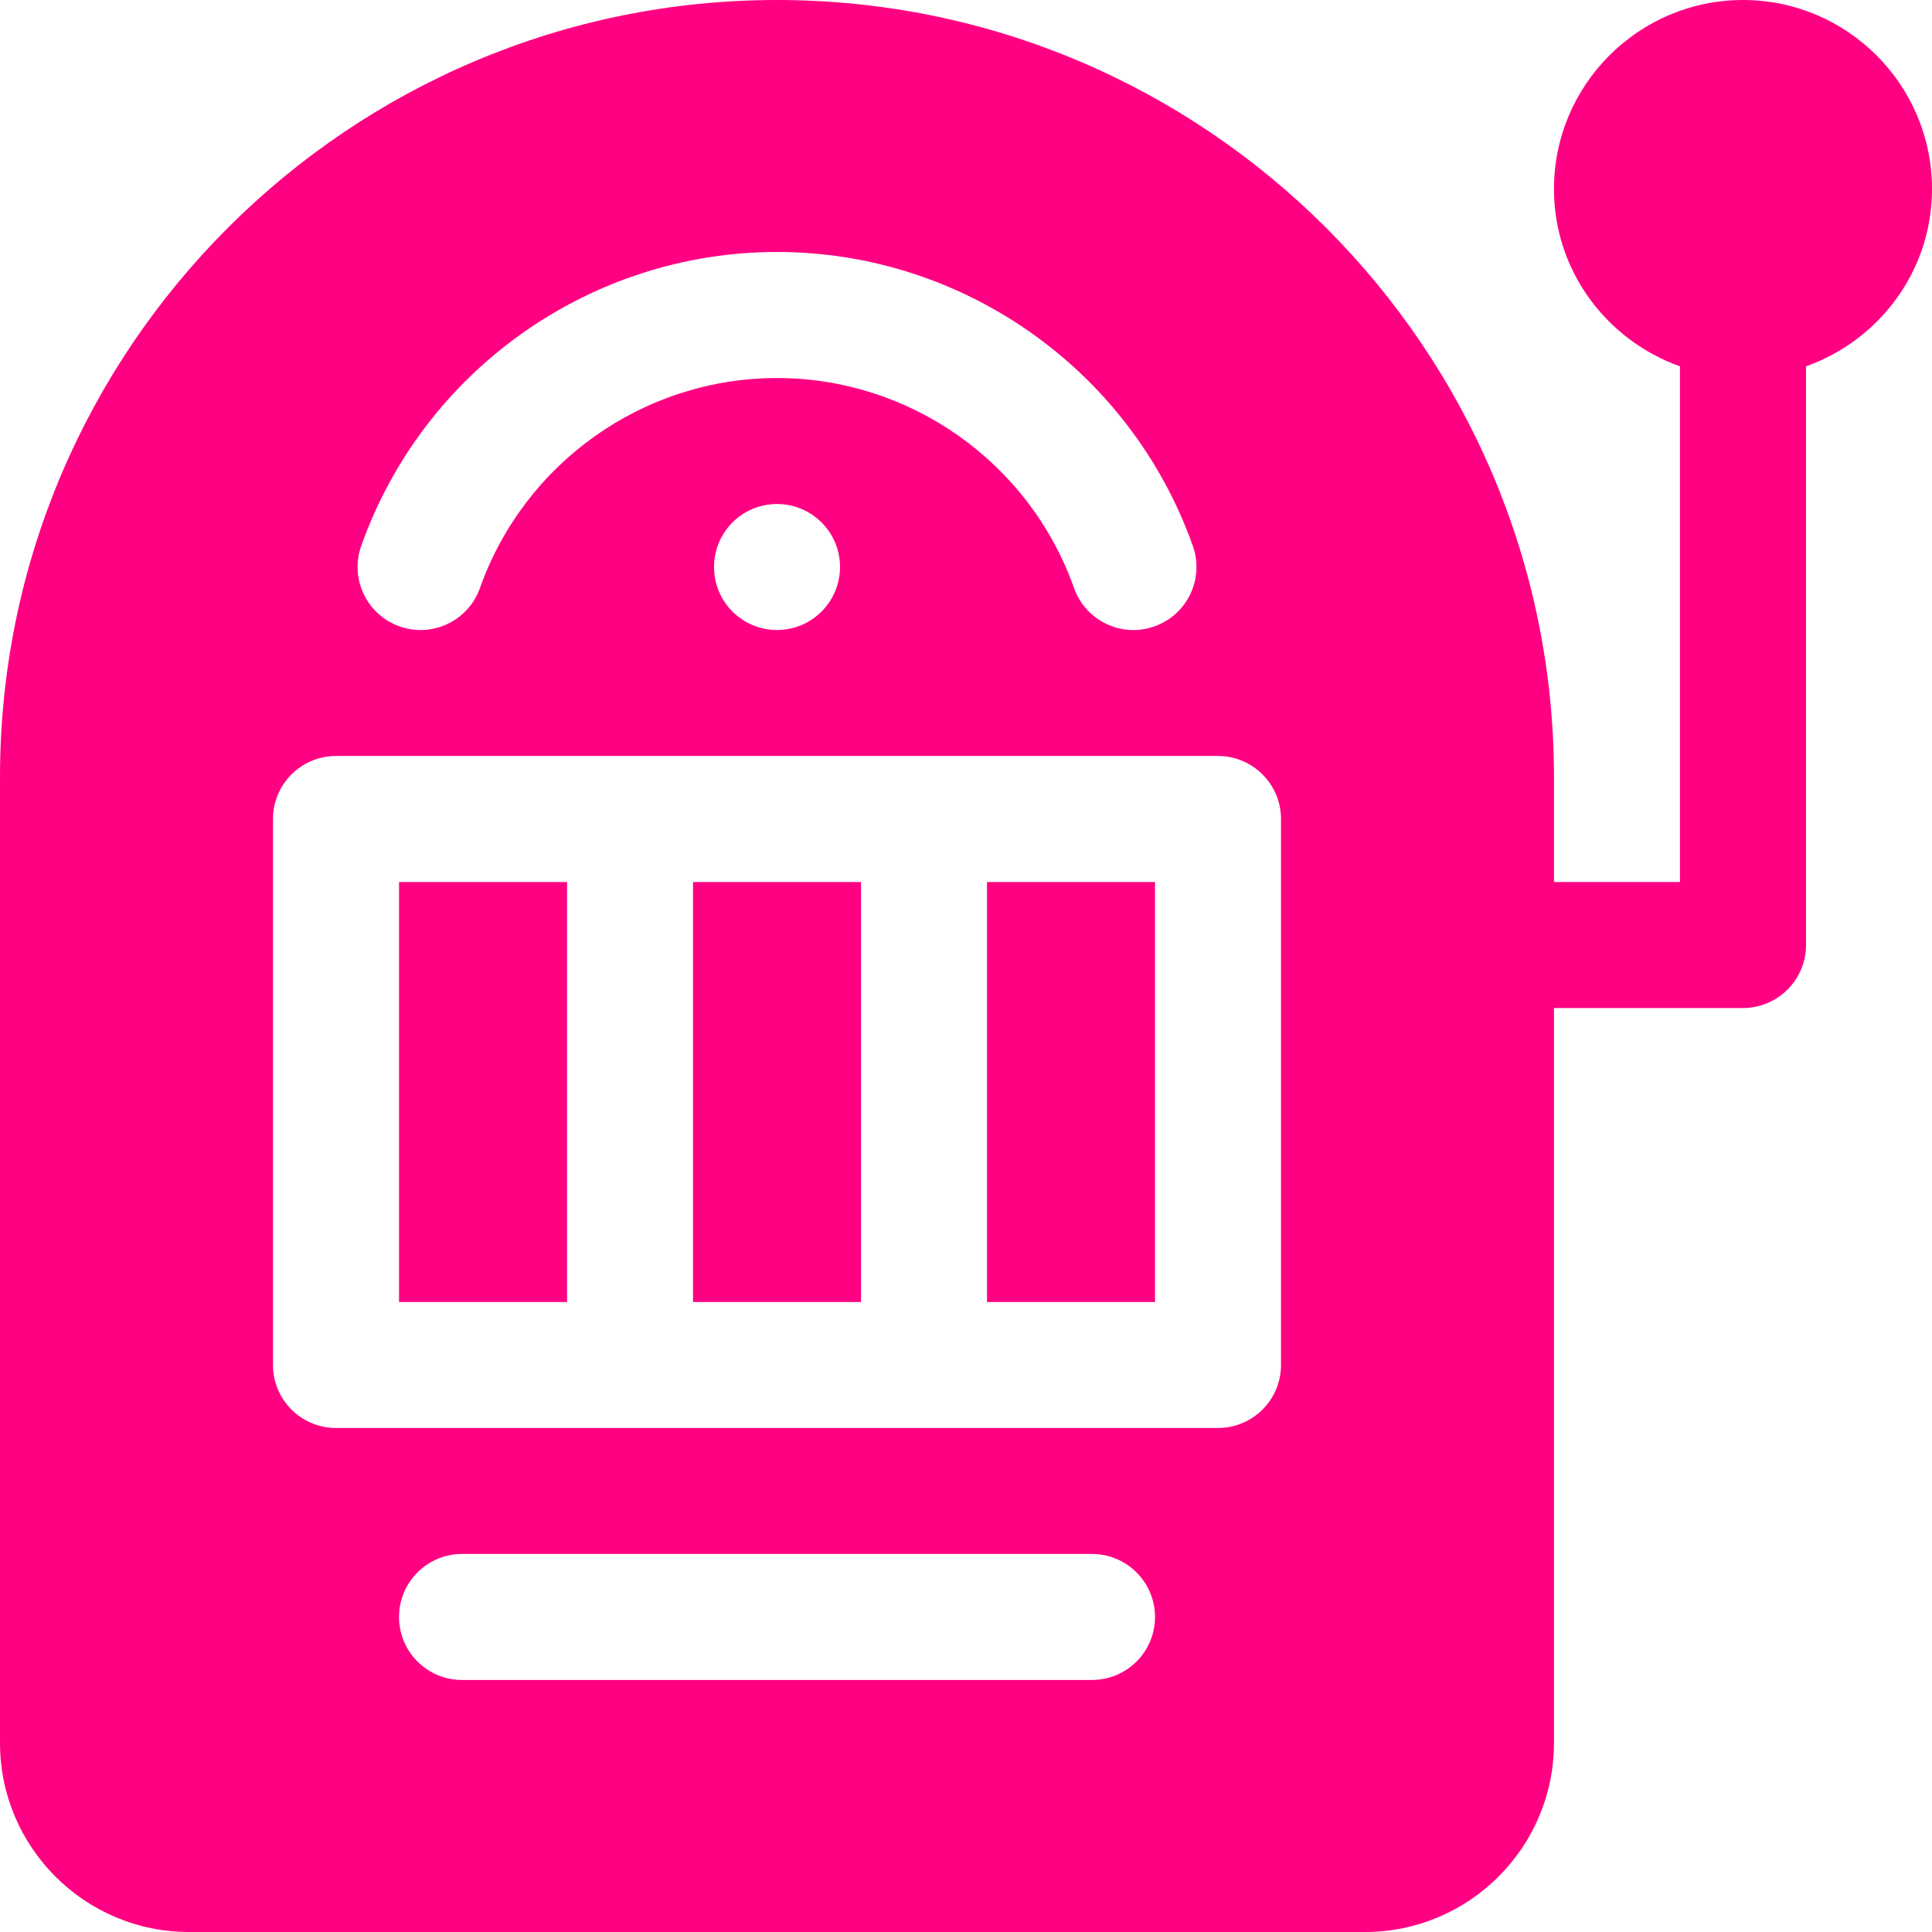 <svg width="24" height="24" viewBox="0 0 24 24" fill="none" xmlns="http://www.w3.org/2000/svg">
<g id="slot-machine 1" clip-path="url(#clip0_168_8839)">
<g id="Group">
<g id="Group_2">
<path id="Vector" d="M21.652 0C20.358 0 19.304 1.053 19.304 2.348C19.304 3.367 19.961 4.227 20.869 4.551V10.957H19.304V9.652C19.304 4.33 14.975 0 9.652 0C4.33 0 0 4.33 0 9.652V21.652C0 22.947 1.053 24 2.348 24H16.956C18.251 24 19.304 22.947 19.304 21.652V12.522H21.652C22.084 12.522 22.435 12.171 22.435 11.739V4.551C23.344 4.227 24 3.367 24 2.348C24 1.053 22.947 0 21.652 0ZM4.487 6.782C5.261 4.598 7.337 3.13 9.652 3.13C11.967 3.13 14.043 4.598 14.818 6.782C14.962 7.189 14.749 7.637 14.341 7.781C13.937 7.926 13.488 7.715 13.342 7.305C12.789 5.744 11.306 4.696 9.652 4.696C7.998 4.696 6.516 5.744 5.962 7.305C5.818 7.712 5.37 7.926 4.963 7.781C4.556 7.637 4.343 7.189 4.487 6.782ZM10.435 7.043C10.435 7.476 10.084 7.826 9.652 7.826C9.22 7.826 8.87 7.476 8.87 7.043C8.87 6.611 9.22 6.261 9.652 6.261C10.084 6.261 10.435 6.611 10.435 7.043ZM13.565 20.869H5.739C5.307 20.869 4.957 20.519 4.957 20.087C4.957 19.655 5.307 19.304 5.739 19.304H13.565C13.997 19.304 14.348 19.655 14.348 20.087C14.348 20.519 13.997 20.869 13.565 20.869ZM15.913 16.956C15.913 17.389 15.562 17.739 15.13 17.739H4.174C3.742 17.739 3.391 17.389 3.391 16.956V10.174C3.391 9.742 3.742 9.391 4.174 9.391H15.13C15.562 9.391 15.913 9.742 15.913 10.174V16.956H15.913Z" fill="#FF0082"/>
</g>
</g>
<g id="Group_3">
<g id="Group_4">
<path id="Vector_2" d="M10.696 10.957H8.609V16.174H10.696V10.957Z" fill="#FF0082"/>
</g>
</g>
<g id="Group_5">
<g id="Group_6">
<path id="Vector_3" d="M7.044 10.957H4.957V16.174H7.044V10.957Z" fill="#FF0082"/>
</g>
</g>
<g id="Group_7">
<g id="Group_8">
<path id="Vector_4" d="M14.348 10.957H12.261V16.174H14.348V10.957Z" fill="#FF0082"/>
</g>
</g>
</g>
<defs>
<clipPath id="clip0_168_8839">
<rect width="24" height="24" fill="white"/>
</clipPath>
</defs>
</svg>
